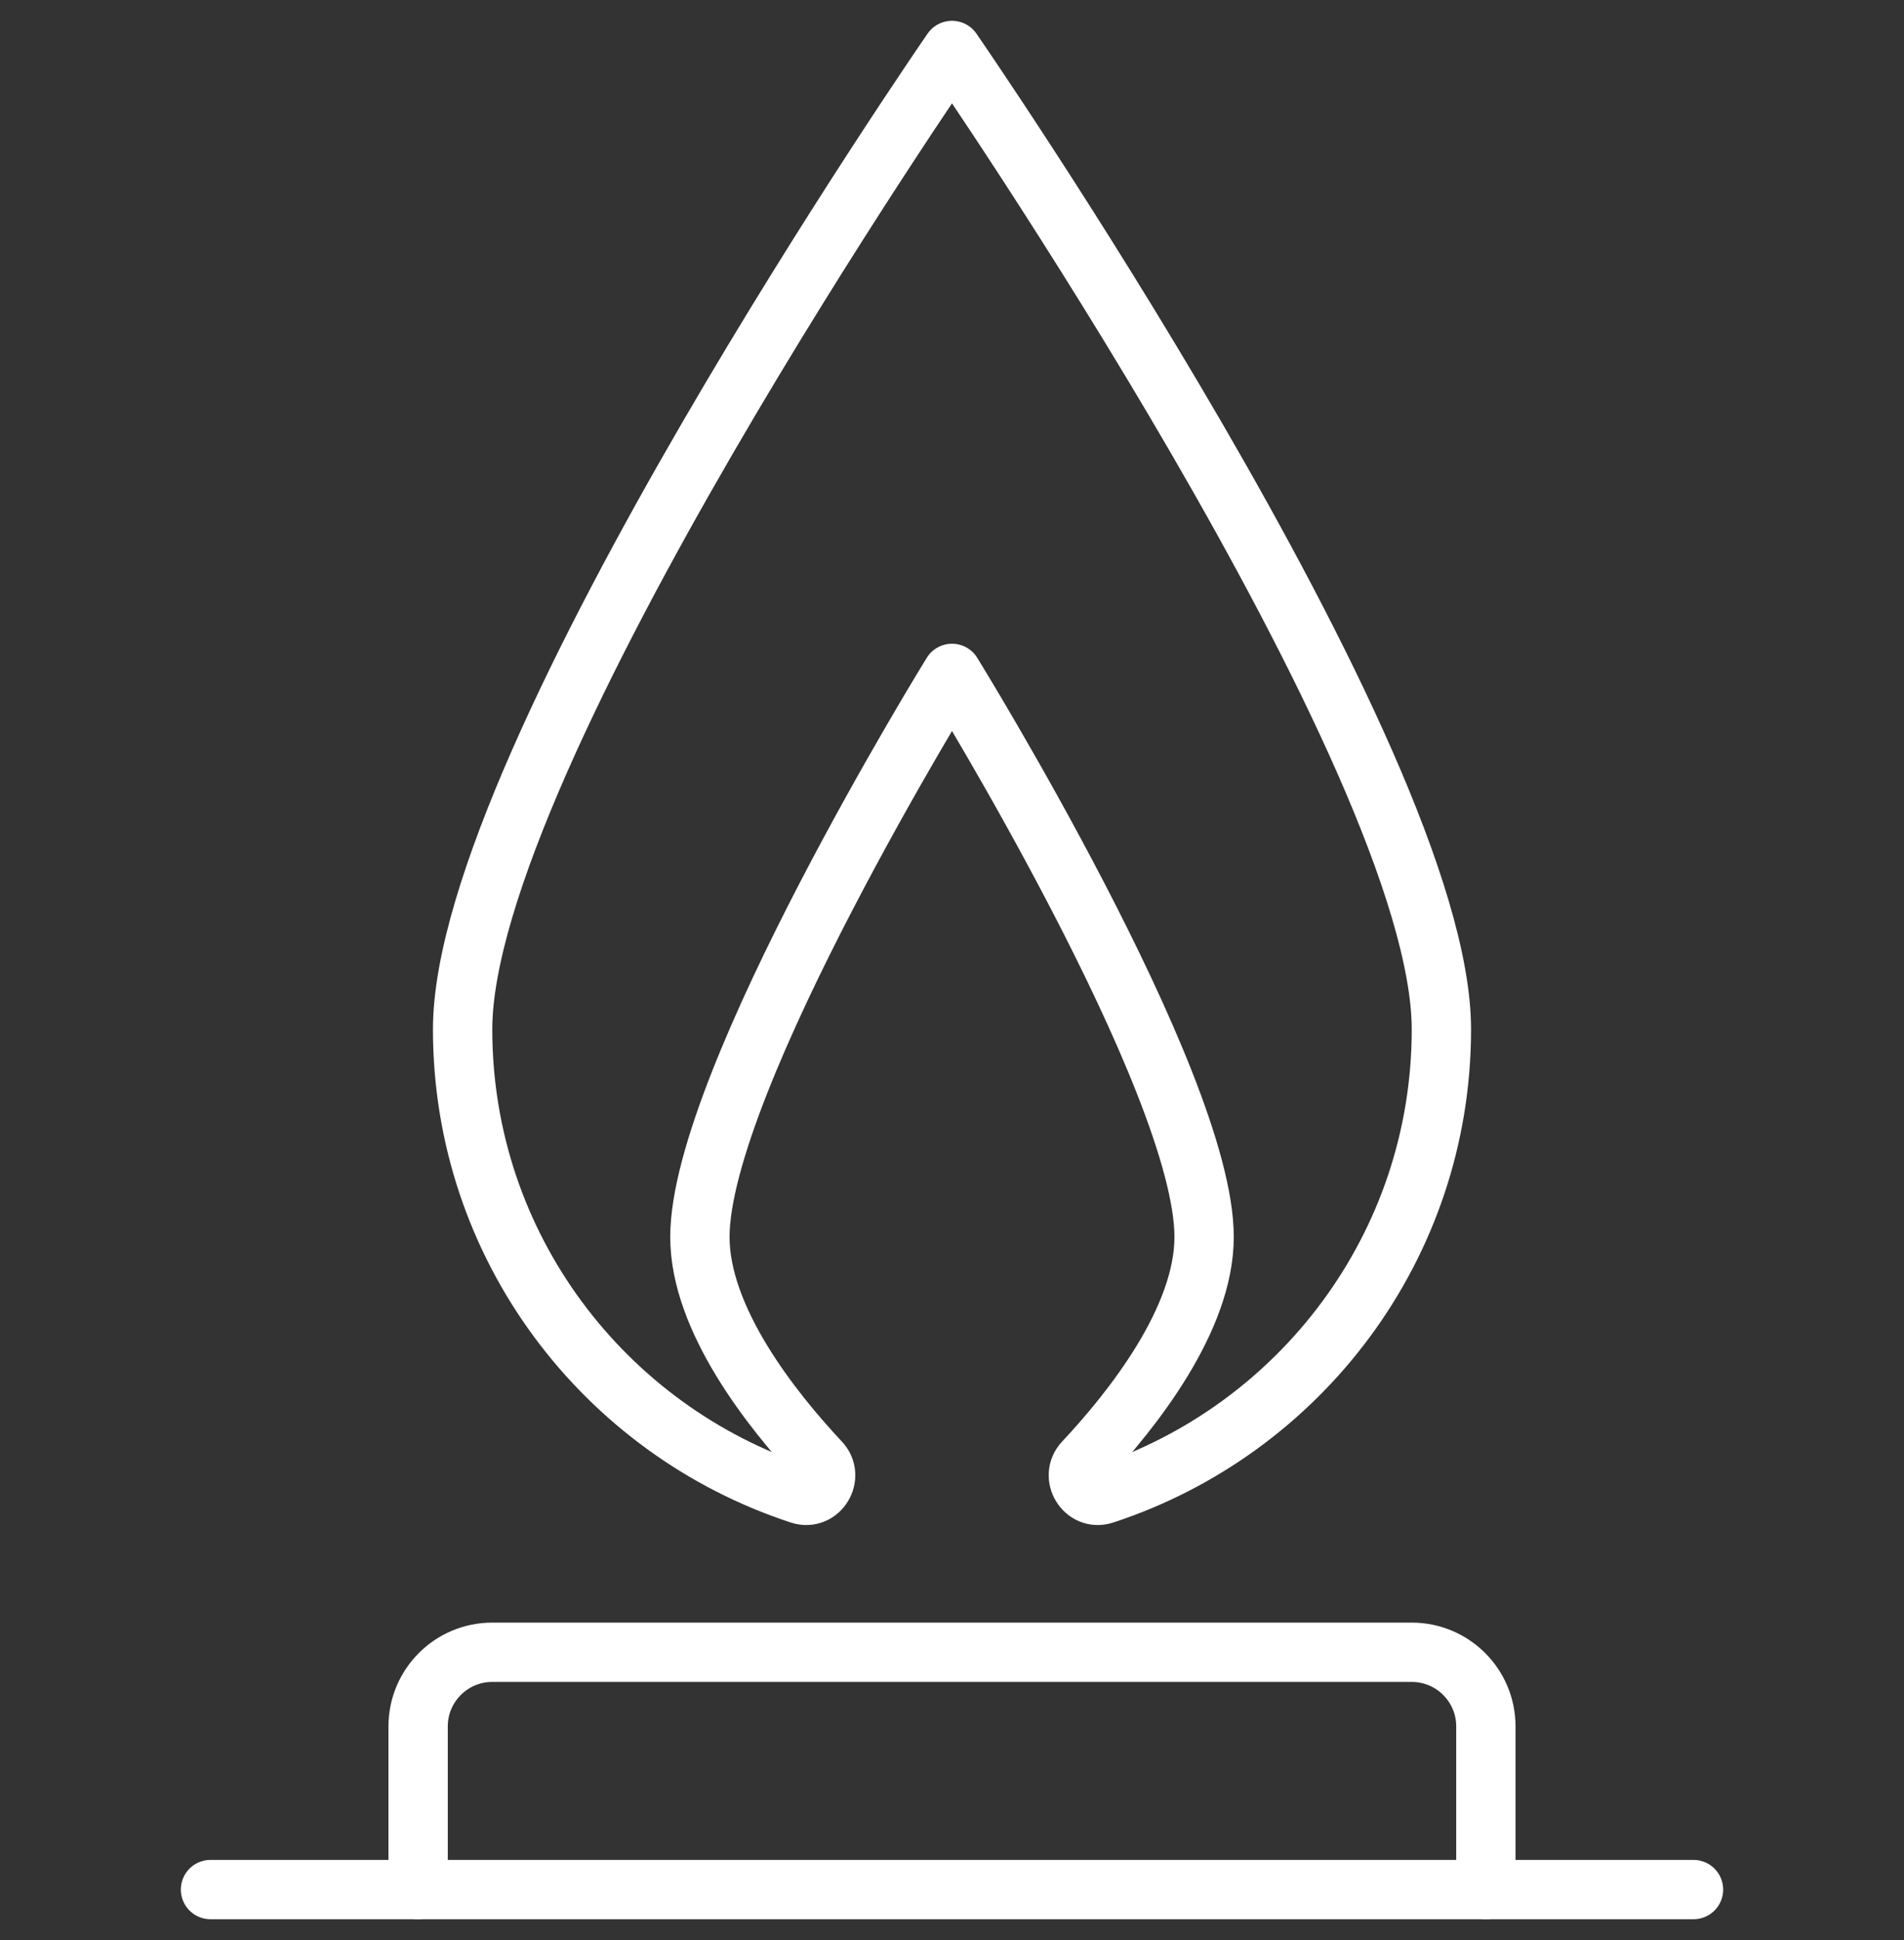 <?xml version="1.0" encoding="utf-8"?>
<!-- Generator: Adobe Illustrator 16.0.0, SVG Export Plug-In . SVG Version: 6.00 Build 0)  -->
<!DOCTYPE svg PUBLIC "-//W3C//DTD SVG 1.1//EN" "http://www.w3.org/Graphics/SVG/1.1/DTD/svg11.dtd">
<svg version="1.1" id="Layer_1" xmlns="http://www.w3.org/2000/svg" xmlns:xlink="http://www.w3.org/1999/xlink" x="0px" y="0px"
	 width="770.334px" height="784.833px" viewBox="0 0 770.334 784.833" enable-background="new 0 0 770.334 784.833"
	 xml:space="preserve">
<rect x="0" y="0" width="770.334" height="784.833" fill="#333333" stroke="none"/>
<g>
	<path fill="none" stroke="#FFFFFF" stroke-width="24" stroke-linecap="round" stroke-linejoin="round" stroke-miterlimit="10" d="
		M487.167,500.417c0-63.024-102-228-102-228s-102,164.976-102,228c0,33.411,29.133,70.099,48.688,90.962
		c5.579,5.951-0.367,15.682-8.125,13.162c-0.083-0.025-0.166-0.053-0.249-0.08c-79.057-25.982-136.313-100.25-136.313-188.044
		c0-109.464,198-396,198-396s198,286.536,198,396c0,87.792-57.259,162.06-136.313,188.043c-0.083,0.028-0.166,0.055-0.249,0.081
		c-7.758,2.52-13.705-7.213-8.127-13.164C458.034,570.515,487.167,533.828,487.167,500.417z"/>
	<g>
		
			<line fill="none" stroke="#FFFFFF" stroke-width="24" stroke-linecap="round" stroke-linejoin="round" stroke-miterlimit="10" x1="85.167" y1="764.417" x2="685.167" y2="764.417"/>
		<path fill="none" stroke="#FFFFFF" stroke-width="24" stroke-linecap="round" stroke-linejoin="round" stroke-miterlimit="10" d="
			M169.167,764.417v-66c0-16.568,13.432-30,30-30h372c16.569,0,30,13.432,30,30v66"/>
	</g>
</g>
</svg>
